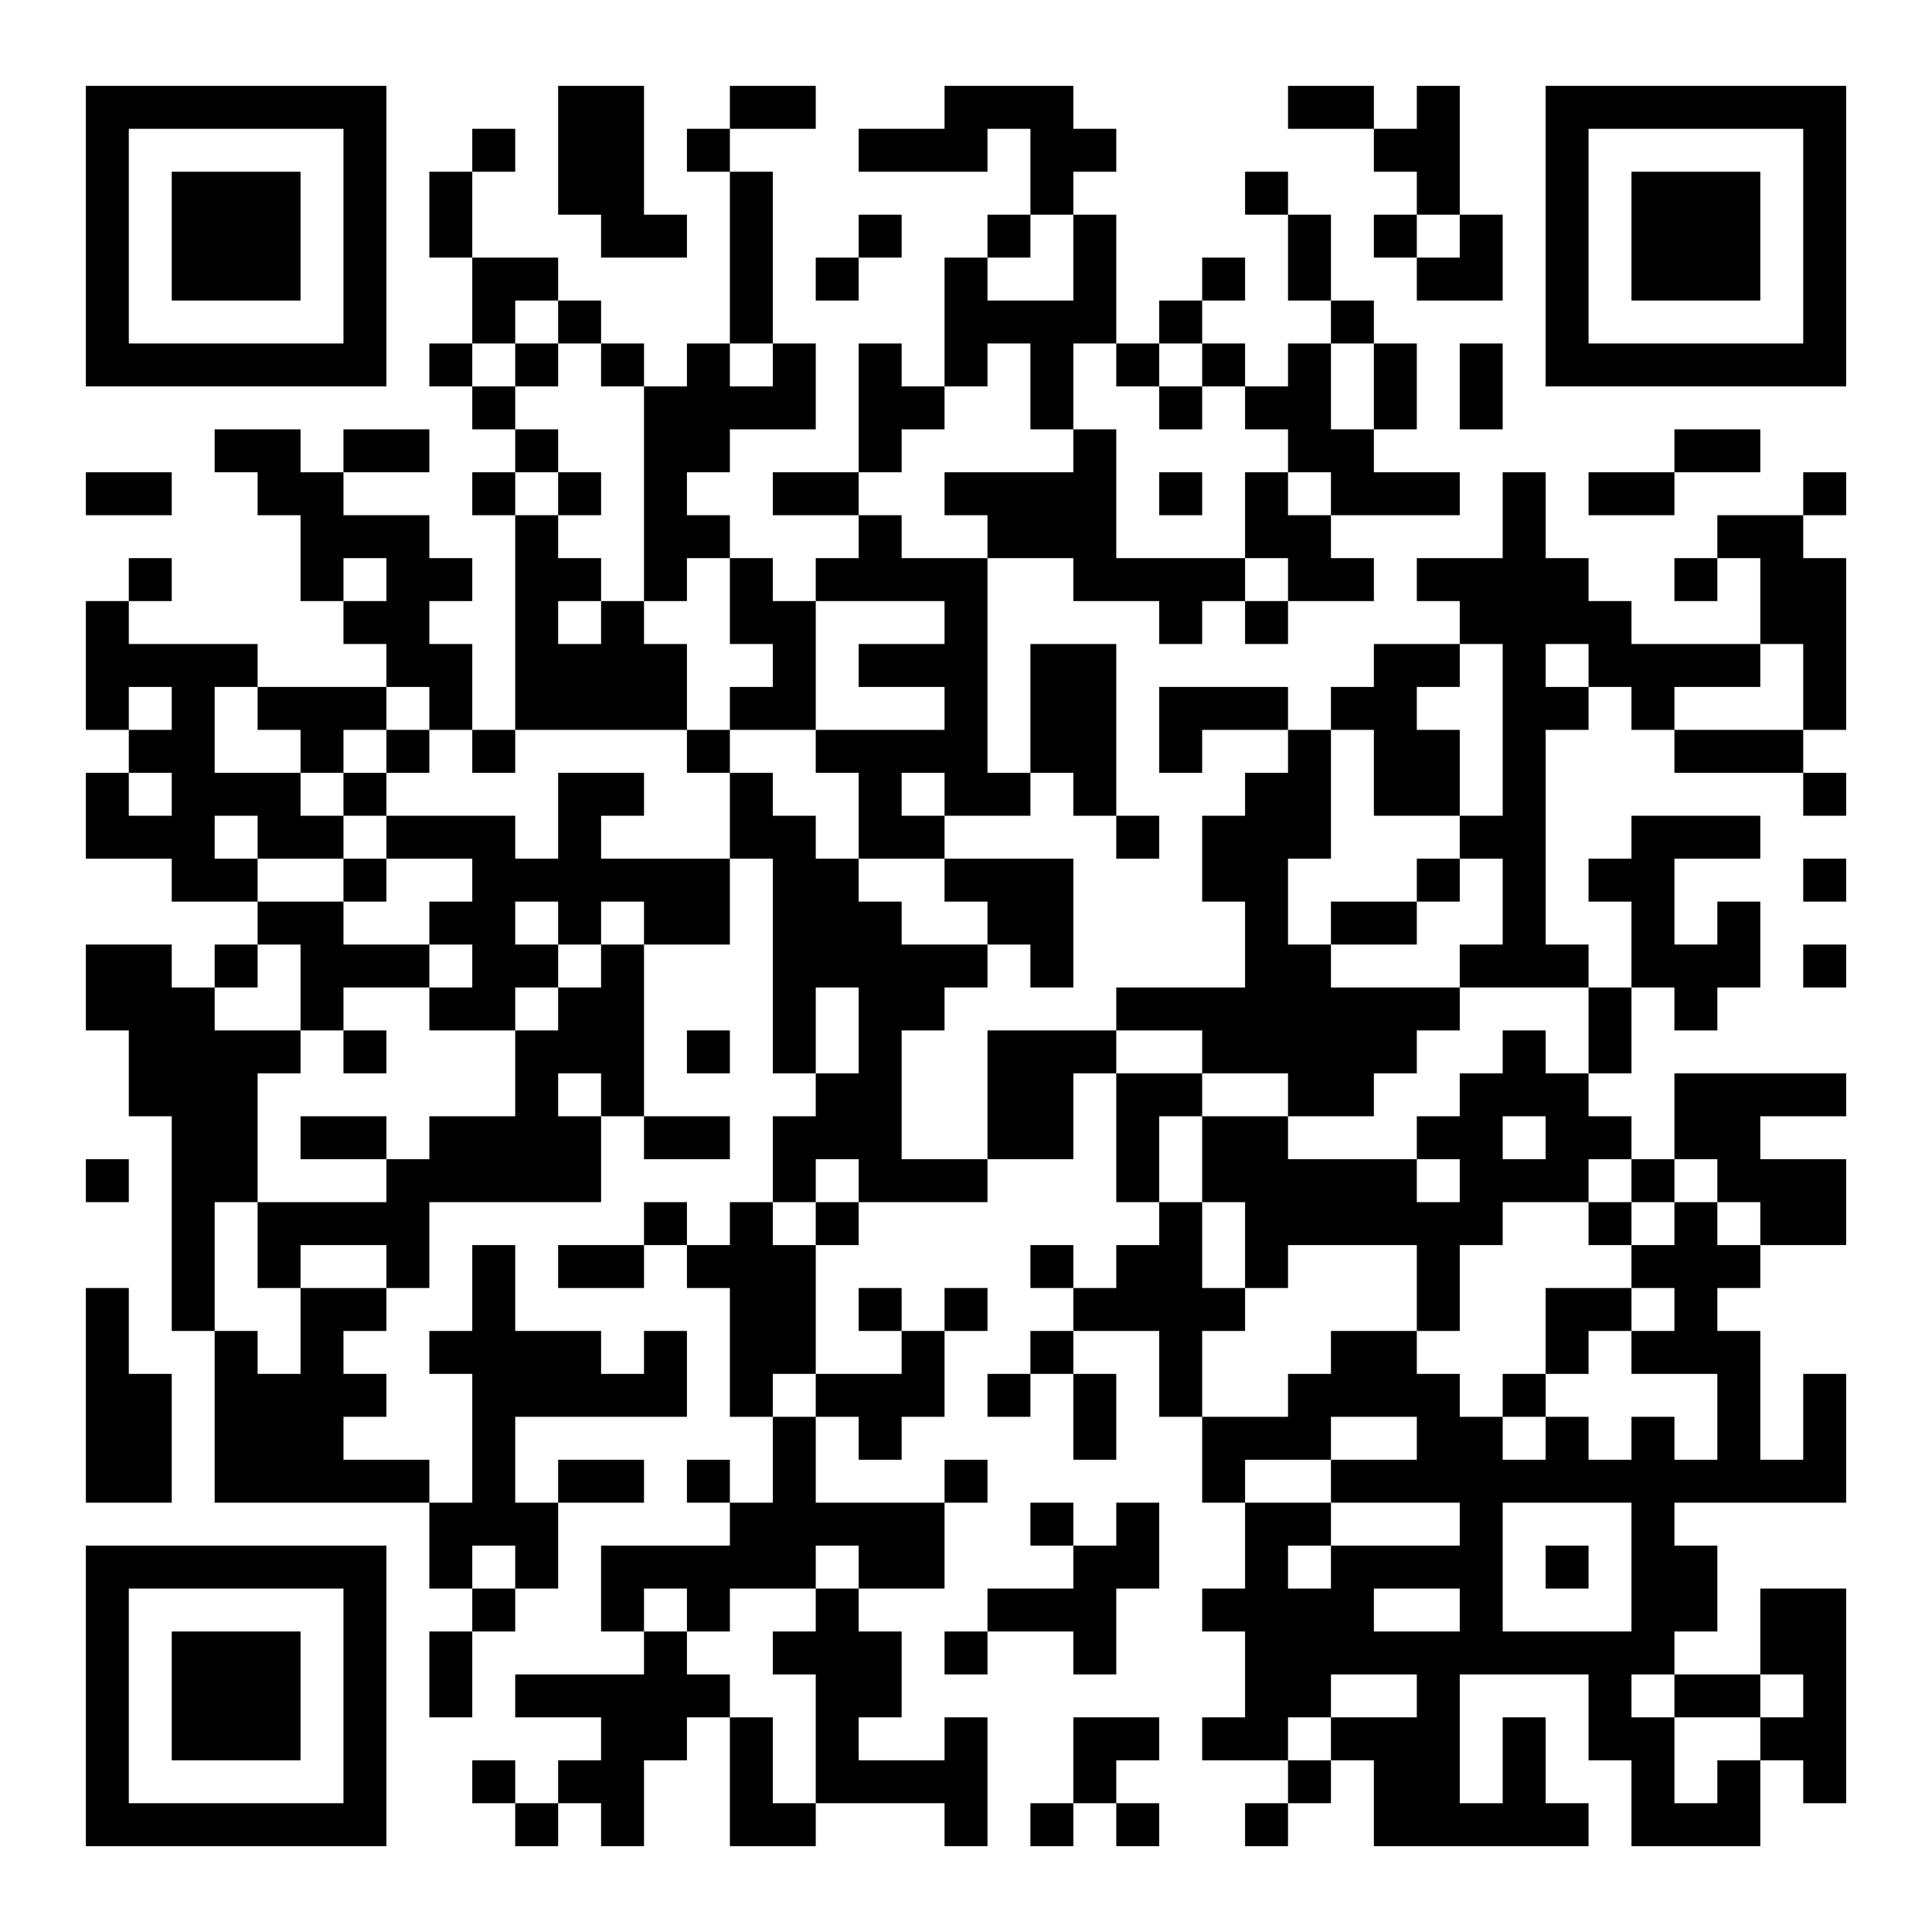<?xml version="1.0" encoding="UTF-8"?>
<svg xmlns="http://www.w3.org/2000/svg" version="1.1" width="400" height="400" viewBox="0 0 400 400"><rect x="0" y="0" width="400" height="400" fill="#ffffff"/><g transform="scale(8.889)"><g transform="translate(2,2)"><path fill-rule="evenodd" d="M11 0L11 3L12 3L12 4L14 4L14 3L13 3L13 0ZM15 0L15 1L14 1L14 2L15 2L15 6L14 6L14 7L13 7L13 6L12 6L12 5L11 5L11 4L9 4L9 2L10 2L10 1L9 1L9 2L8 2L8 4L9 4L9 6L8 6L8 7L9 7L9 8L10 8L10 9L9 9L9 10L10 10L10 15L9 15L9 13L8 13L8 12L9 12L9 11L8 11L8 10L6 10L6 9L8 9L8 8L6 8L6 9L5 9L5 8L3 8L3 9L4 9L4 10L5 10L5 12L6 12L6 13L7 13L7 14L4 14L4 13L1 13L1 12L2 12L2 11L1 11L1 12L0 12L0 15L1 15L1 16L0 16L0 18L2 18L2 19L4 19L4 20L3 20L3 21L2 21L2 20L0 20L0 22L1 22L1 24L2 24L2 29L3 29L3 33L8 33L8 35L9 35L9 36L8 36L8 38L9 38L9 36L10 36L10 35L11 35L11 33L13 33L13 32L11 32L11 33L10 33L10 31L14 31L14 29L13 29L13 30L12 30L12 29L10 29L10 27L9 27L9 29L8 29L8 30L9 30L9 33L8 33L8 32L6 32L6 31L7 31L7 30L6 30L6 29L7 29L7 28L8 28L8 26L12 26L12 24L13 24L13 25L15 25L15 24L13 24L13 20L15 20L15 18L16 18L16 23L17 23L17 24L16 24L16 26L15 26L15 27L14 27L14 26L13 26L13 27L11 27L11 28L13 28L13 27L14 27L14 28L15 28L15 31L16 31L16 33L15 33L15 32L14 32L14 33L15 33L15 34L12 34L12 36L13 36L13 37L10 37L10 38L12 38L12 39L11 39L11 40L10 40L10 39L9 39L9 40L10 40L10 41L11 41L11 40L12 40L12 41L13 41L13 39L14 39L14 38L15 38L15 41L17 41L17 40L20 40L20 41L21 41L21 38L20 38L20 39L18 39L18 38L19 38L19 36L18 36L18 35L20 35L20 33L21 33L21 32L20 32L20 33L17 33L17 31L18 31L18 32L19 32L19 31L20 31L20 29L21 29L21 28L20 28L20 29L19 29L19 28L18 28L18 29L19 29L19 30L17 30L17 27L18 27L18 26L21 26L21 25L23 25L23 23L24 23L24 26L25 26L25 27L24 27L24 28L23 28L23 27L22 27L22 28L23 28L23 29L22 29L22 30L21 30L21 31L22 31L22 30L23 30L23 32L24 32L24 30L23 30L23 29L25 29L25 31L26 31L26 33L27 33L27 35L26 35L26 36L27 36L27 38L26 38L26 39L28 39L28 40L27 40L27 41L28 41L28 40L29 40L29 39L30 39L30 41L35 41L35 40L34 40L34 38L33 38L33 40L32 40L32 37L35 37L35 39L36 39L36 41L39 41L39 39L40 39L40 40L41 40L41 35L39 35L39 37L37 37L37 36L38 36L38 34L37 34L37 33L41 33L41 30L40 30L40 32L39 32L39 29L38 29L38 28L39 28L39 27L41 27L41 25L39 25L39 24L41 24L41 23L37 23L37 25L36 25L36 24L35 24L35 23L36 23L36 21L37 21L37 22L38 22L38 21L39 21L39 19L38 19L38 20L37 20L37 18L39 18L39 17L36 17L36 18L35 18L35 19L36 19L36 21L35 21L35 20L34 20L34 15L35 15L35 14L36 14L36 15L37 15L37 16L40 16L40 17L41 17L41 16L40 16L40 15L41 15L41 11L40 11L40 10L41 10L41 9L40 9L40 10L38 10L38 11L37 11L37 12L38 12L38 11L39 11L39 13L36 13L36 12L35 12L35 11L34 11L34 9L33 9L33 11L31 11L31 12L32 12L32 13L30 13L30 14L29 14L29 15L28 15L28 14L25 14L25 16L26 16L26 15L28 15L28 16L27 16L27 17L26 17L26 19L27 19L27 21L24 21L24 22L21 22L21 25L19 25L19 22L20 22L20 21L21 21L21 20L22 20L22 21L23 21L23 18L20 18L20 17L22 17L22 16L23 16L23 17L24 17L24 18L25 18L25 17L24 17L24 13L22 13L22 16L21 16L21 11L23 11L23 12L25 12L25 13L26 13L26 12L27 12L27 13L28 13L28 12L30 12L30 11L29 11L29 10L32 10L32 9L30 9L30 8L31 8L31 6L30 6L30 5L29 5L29 3L28 3L28 2L27 2L27 3L28 3L28 5L29 5L29 6L28 6L28 7L27 7L27 6L26 6L26 5L27 5L27 4L26 4L26 5L25 5L25 6L24 6L24 3L23 3L23 2L24 2L24 1L23 1L23 0L20 0L20 1L18 1L18 2L21 2L21 1L22 1L22 3L21 3L21 4L20 4L20 7L19 7L19 6L18 6L18 9L16 9L16 10L18 10L18 11L17 11L17 12L16 12L16 11L15 11L15 10L14 10L14 9L15 9L15 8L17 8L17 6L16 6L16 2L15 2L15 1L17 1L17 0ZM28 0L28 1L30 1L30 2L31 2L31 3L30 3L30 4L31 4L31 5L33 5L33 3L32 3L32 0L31 0L31 1L30 1L30 0ZM18 3L18 4L17 4L17 5L18 5L18 4L19 4L19 3ZM22 3L22 4L21 4L21 5L23 5L23 3ZM31 3L31 4L32 4L32 3ZM10 5L10 6L9 6L9 7L10 7L10 8L11 8L11 9L10 9L10 10L11 10L11 11L12 11L12 12L11 12L11 13L12 13L12 12L13 12L13 13L14 13L14 15L10 15L10 16L9 16L9 15L8 15L8 14L7 14L7 15L6 15L6 16L5 16L5 15L4 15L4 14L3 14L3 16L5 16L5 17L6 17L6 18L4 18L4 17L3 17L3 18L4 18L4 19L6 19L6 20L8 20L8 21L6 21L6 22L5 22L5 20L4 20L4 21L3 21L3 22L5 22L5 23L4 23L4 26L3 26L3 29L4 29L4 30L5 30L5 28L7 28L7 27L5 27L5 28L4 28L4 26L7 26L7 25L8 25L8 24L10 24L10 22L11 22L11 21L12 21L12 20L13 20L13 19L12 19L12 20L11 20L11 19L10 19L10 20L11 20L11 21L10 21L10 22L8 22L8 21L9 21L9 20L8 20L8 19L9 19L9 18L7 18L7 17L10 17L10 18L11 18L11 16L13 16L13 17L12 17L12 18L15 18L15 16L16 16L16 17L17 17L17 18L18 18L18 19L19 19L19 20L21 20L21 19L20 19L20 18L18 18L18 16L17 16L17 15L20 15L20 14L18 14L18 13L20 13L20 12L17 12L17 15L15 15L15 14L16 14L16 13L15 13L15 11L14 11L14 12L13 12L13 7L12 7L12 6L11 6L11 5ZM10 6L10 7L11 7L11 6ZM15 6L15 7L16 7L16 6ZM21 6L21 7L20 7L20 8L19 8L19 9L18 9L18 10L19 10L19 11L21 11L21 10L20 10L20 9L23 9L23 8L24 8L24 11L27 11L27 12L28 12L28 11L27 11L27 9L28 9L28 10L29 10L29 9L28 9L28 8L27 8L27 7L26 7L26 6L25 6L25 7L24 7L24 6L23 6L23 8L22 8L22 6ZM29 6L29 8L30 8L30 6ZM32 6L32 8L33 8L33 6ZM25 7L25 8L26 8L26 7ZM37 8L37 9L35 9L35 10L37 10L37 9L39 9L39 8ZM0 9L0 10L2 10L2 9ZM11 9L11 10L12 10L12 9ZM25 9L25 10L26 10L26 9ZM6 11L6 12L7 12L7 11ZM32 13L32 14L31 14L31 15L32 15L32 17L30 17L30 15L29 15L29 18L28 18L28 20L29 20L29 21L32 21L32 22L31 22L31 23L30 23L30 24L28 24L28 23L26 23L26 22L24 22L24 23L26 23L26 24L25 24L25 26L26 26L26 28L27 28L27 29L26 29L26 31L28 31L28 30L29 30L29 29L31 29L31 30L32 30L32 31L33 31L33 32L34 32L34 31L35 31L35 32L36 32L36 31L37 31L37 32L38 32L38 30L36 30L36 29L37 29L37 28L36 28L36 27L37 27L37 26L38 26L38 27L39 27L39 26L38 26L38 25L37 25L37 26L36 26L36 25L35 25L35 26L33 26L33 27L32 27L32 29L31 29L31 27L28 27L28 28L27 28L27 26L26 26L26 24L28 24L28 25L31 25L31 26L32 26L32 25L31 25L31 24L32 24L32 23L33 23L33 22L34 22L34 23L35 23L35 21L32 21L32 20L33 20L33 18L32 18L32 17L33 17L33 13ZM34 13L34 14L35 14L35 13ZM39 13L39 14L37 14L37 15L40 15L40 13ZM1 14L1 15L2 15L2 14ZM7 15L7 16L6 16L6 17L7 17L7 16L8 16L8 15ZM14 15L14 16L15 16L15 15ZM1 16L1 17L2 17L2 16ZM19 16L19 17L20 17L20 16ZM6 18L6 19L7 19L7 18ZM31 18L31 19L29 19L29 20L31 20L31 19L32 19L32 18ZM40 18L40 19L41 19L41 18ZM40 20L40 21L41 21L41 20ZM17 21L17 23L18 23L18 21ZM6 22L6 23L7 23L7 22ZM14 22L14 23L15 23L15 22ZM11 23L11 24L12 24L12 23ZM5 24L5 25L7 25L7 24ZM33 24L33 25L34 25L34 24ZM0 25L0 26L1 26L1 25ZM17 25L17 26L16 26L16 27L17 27L17 26L18 26L18 25ZM35 26L35 27L36 27L36 26ZM0 28L0 33L2 33L2 30L1 30L1 28ZM34 28L34 30L33 30L33 31L34 31L34 30L35 30L35 29L36 29L36 28ZM16 30L16 31L17 31L17 30ZM29 31L29 32L27 32L27 33L29 33L29 34L28 34L28 35L29 35L29 34L32 34L32 33L29 33L29 32L31 32L31 31ZM22 33L22 34L23 34L23 35L21 35L21 36L20 36L20 37L21 37L21 36L23 36L23 37L24 37L24 35L25 35L25 33L24 33L24 34L23 34L23 33ZM33 33L33 36L36 36L36 33ZM9 34L9 35L10 35L10 34ZM17 34L17 35L15 35L15 36L14 36L14 35L13 35L13 36L14 36L14 37L15 37L15 38L16 38L16 40L17 40L17 37L16 37L16 36L17 36L17 35L18 35L18 34ZM34 34L34 35L35 35L35 34ZM30 35L30 36L32 36L32 35ZM29 37L29 38L28 38L28 39L29 39L29 38L31 38L31 37ZM36 37L36 38L37 38L37 40L38 40L38 39L39 39L39 38L40 38L40 37L39 37L39 38L37 38L37 37ZM23 38L23 40L22 40L22 41L23 41L23 40L24 40L24 41L25 41L25 40L24 40L24 39L25 39L25 38ZM0 0L0 7L7 7L7 0ZM1 1L1 6L6 6L6 1ZM2 2L2 5L5 5L5 2ZM34 0L34 7L41 7L41 0ZM35 1L35 6L40 6L40 1ZM36 2L36 5L39 5L39 2ZM0 34L0 41L7 41L7 34ZM1 35L1 40L6 40L6 35ZM2 36L2 39L5 39L5 36Z" fill="#000000"/></g></g></svg>
